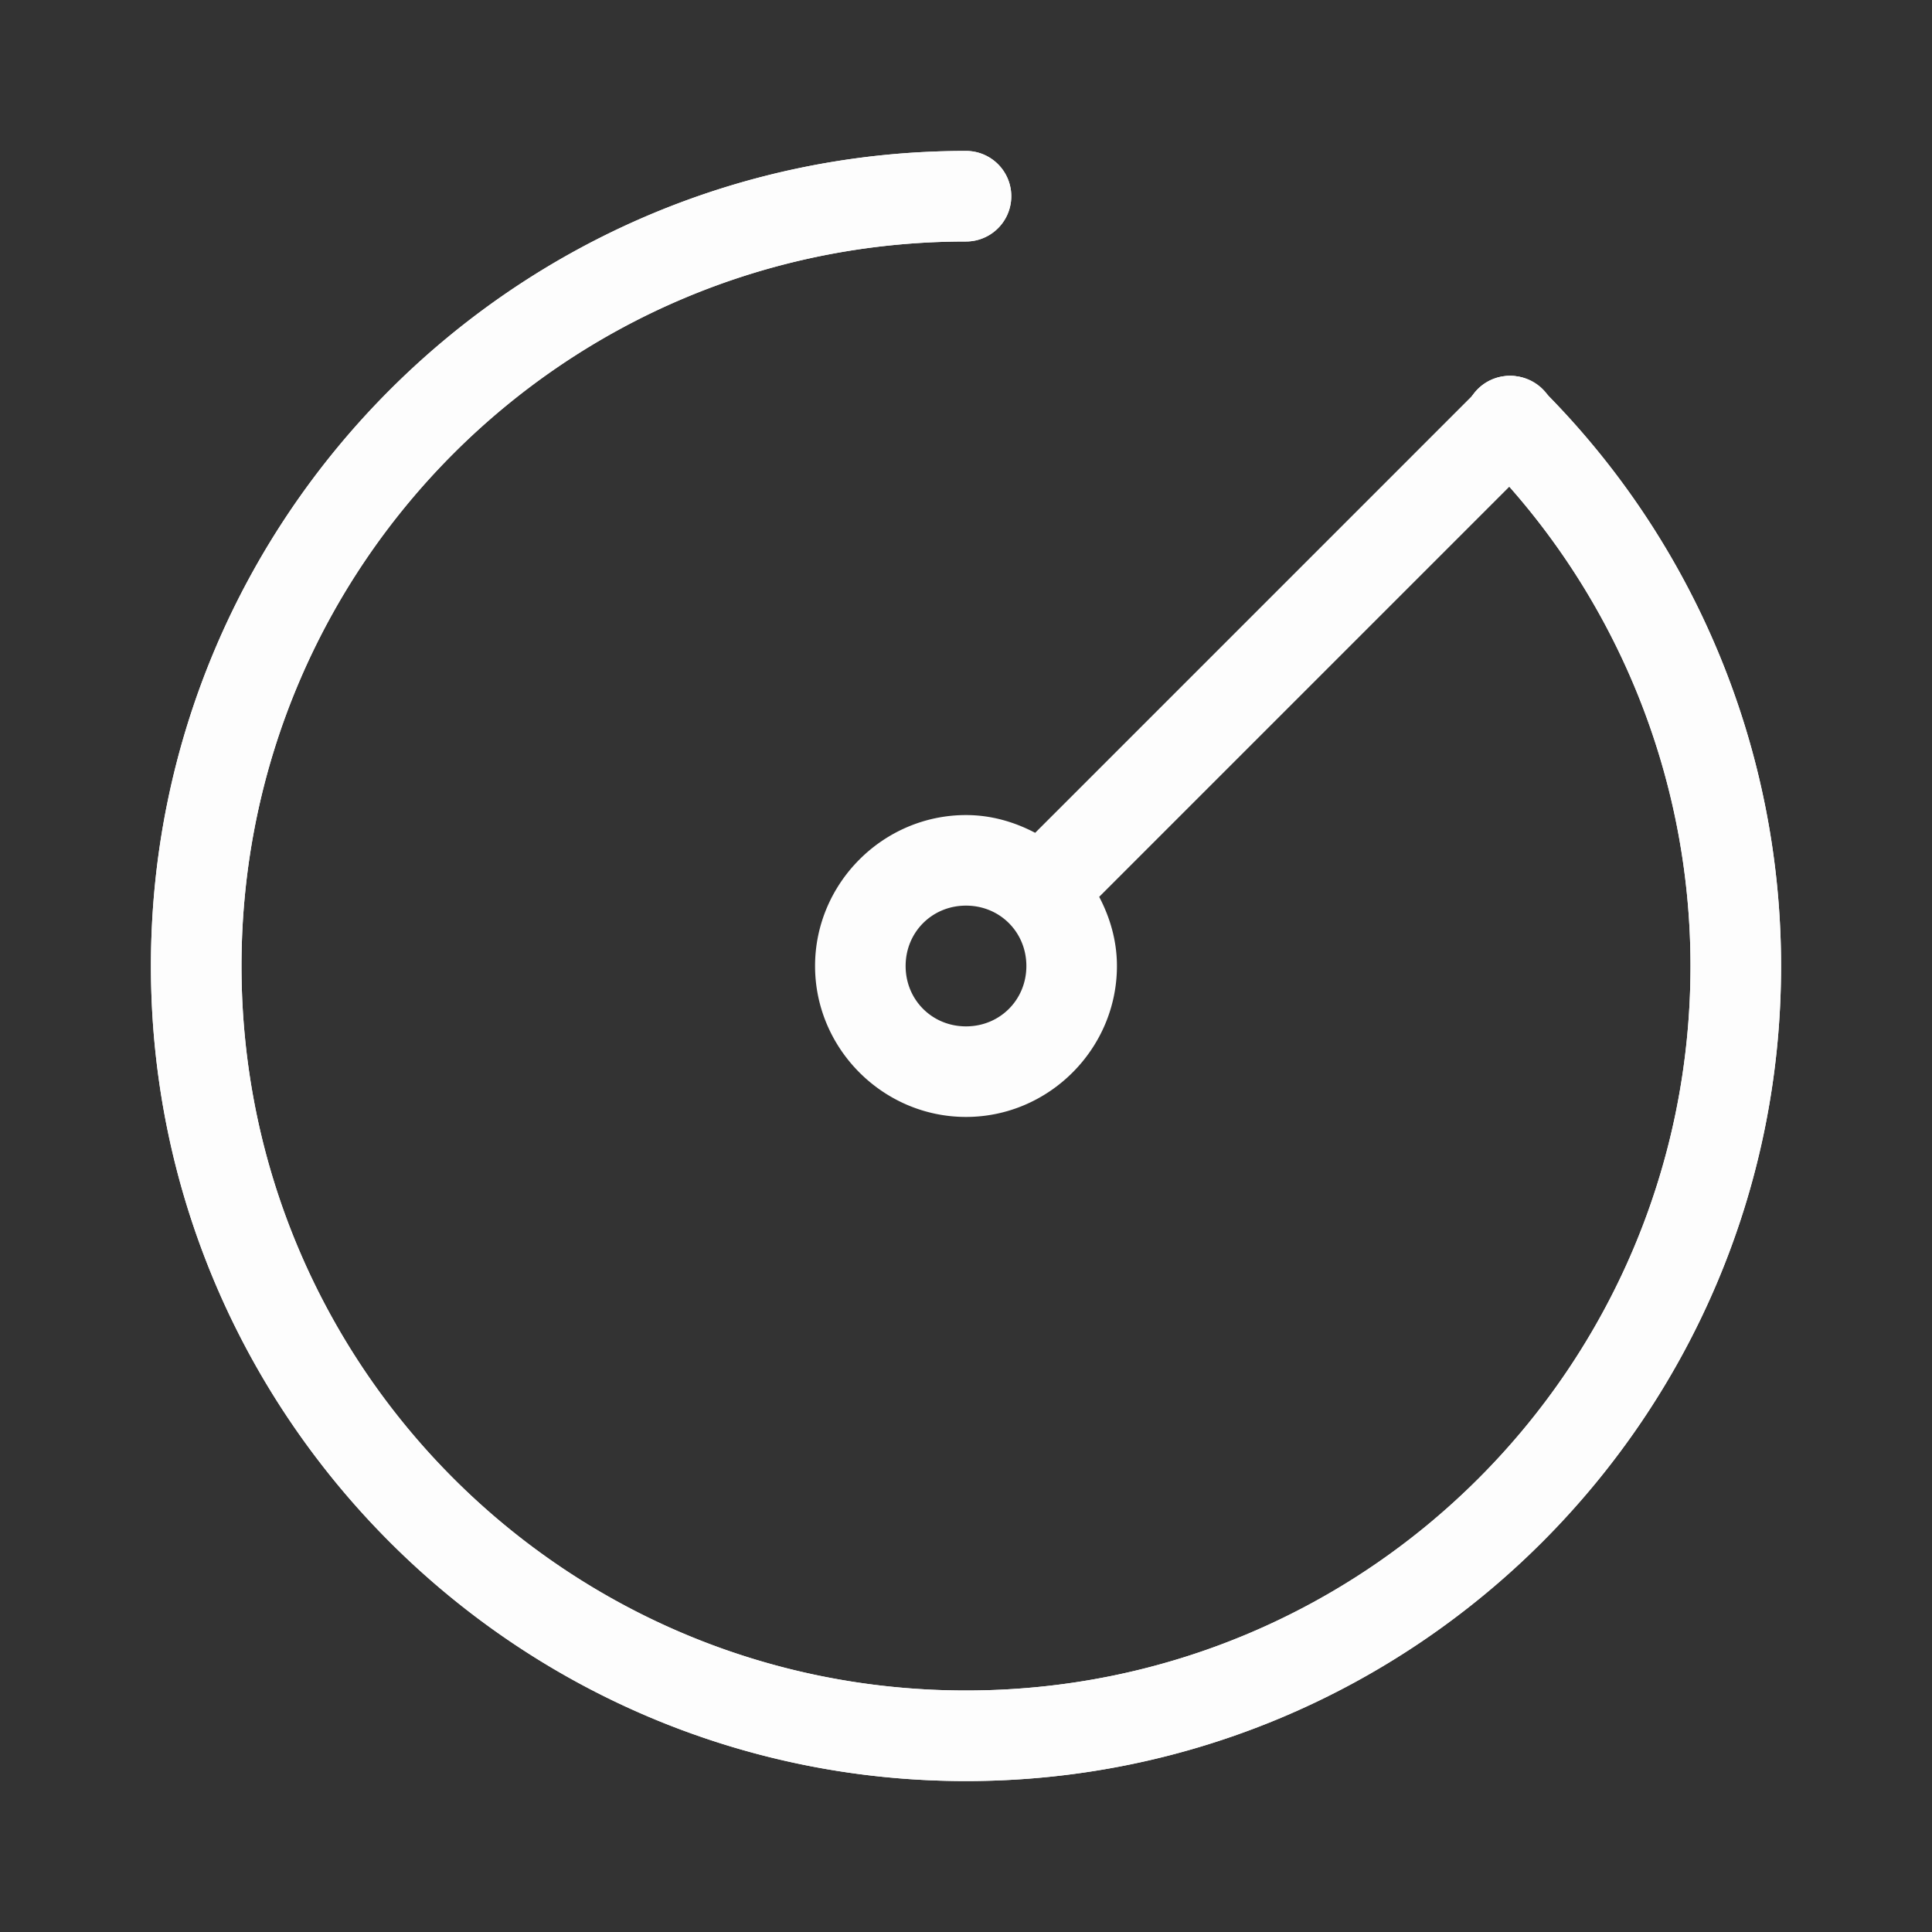 <?xml version="1.0" encoding="UTF-8"?> <svg xmlns="http://www.w3.org/2000/svg" xmlns:xlink="http://www.w3.org/1999/xlink" xmlns:svgjs="http://svgjs.com/svgjs" id="SvgjsSvg1013" width="288" height="288"><rect width="100%" height="100%" fill="#333333" stroke="none"/> <defs id="SvgjsDefs1014"></defs> <g id="SvgjsG1015"> <svg xmlns="http://www.w3.org/2000/svg" viewBox="0 0 64 64" width="288" height="288"> <path style="font-feature-settings:normal;font-variant-alternates:normal;font-variant-caps:normal;font-variant-ligatures:normal;font-variant-numeric:normal;font-variant-position:normal;isolation:auto;mix-blend-mode:normal;shape-padding:0;text-decoration-color:#000;text-decoration-line:none;text-decoration-style:solid;text-indent:0;text-orientation:mixed;text-transform:none" d="m32 5c-14.894 0-27 12.106-27 27s12.106 27 27 27 27-12.106 27-27c0-7.161-2.845-14.029-7.908-19.092a1.5 1.5 0 1 0-2.121 2.121c4.502 4.501 7.029 10.605 7.029 16.971 0 13.273-10.727 24-24 24s-24-10.727-24-24 10.727-24 24-24a1.5 1.5 0 1 0 0-3z" color="#000" paint-order="fill markers stroke" fill="#fdfdfd" class="color000 svgShape"></path> <path style="font-feature-settings:normal;font-variant-alternates:normal;font-variant-caps:normal;font-variant-ligatures:normal;font-variant-numeric:normal;font-variant-position:normal;isolation:auto;mix-blend-mode:normal;shape-padding:0;text-decoration-color:#000;text-decoration-line:none;text-decoration-style:solid;text-indent:0;text-orientation:mixed;text-transform:none" d="m32 5c-14.894 0-27 12.106-27 27s12.106 27 27 27 27-12.106 27-27c0-7.161-2.845-14.029-7.908-19.092a1.5 1.5 0 1 0-2.121 2.121c4.502 4.501 7.029 10.605 7.029 16.971 0 13.273-10.727 24-24 24s-24-10.727-24-24 10.727-24 24-24a1.5 1.5 0 1 0 0-3z" color="#000" paint-order="fill markers stroke" fill="#fdfdfd" class="color000 svgShape"></path> <path style="font-feature-settings:normal;font-variant-alternates:normal;font-variant-caps:normal;font-variant-ligatures:normal;font-variant-numeric:normal;font-variant-position:normal;isolation:auto;mix-blend-mode:normal;shape-padding:0;text-decoration-color:#000;text-decoration-line:none;text-decoration-style:solid;text-indent:0;text-orientation:mixed;text-transform:none" d="m50.002 12.453a1.5 1.5 0 0 0-1.031 0.455l-14.68 14.68c-0.691-0.363-1.463-0.588-2.291-0.588-2.744 0-5 2.256-5 5s2.256 5 5 5 5-2.256 5-5c0-0.828-0.225-1.6-0.588-2.291l14.68-14.68a1.5 1.5 0 0 0-1.09-2.576zm-18.002 17.547c1.122 0 2 0.878 2 2s-0.878 2-2 2-2-0.878-2-2 0.878-2 2-2z" color="#000" paint-order="fill markers stroke" fill="#fdfdfd" class="color000 svgShape"></path> </svg> </g> </svg> 